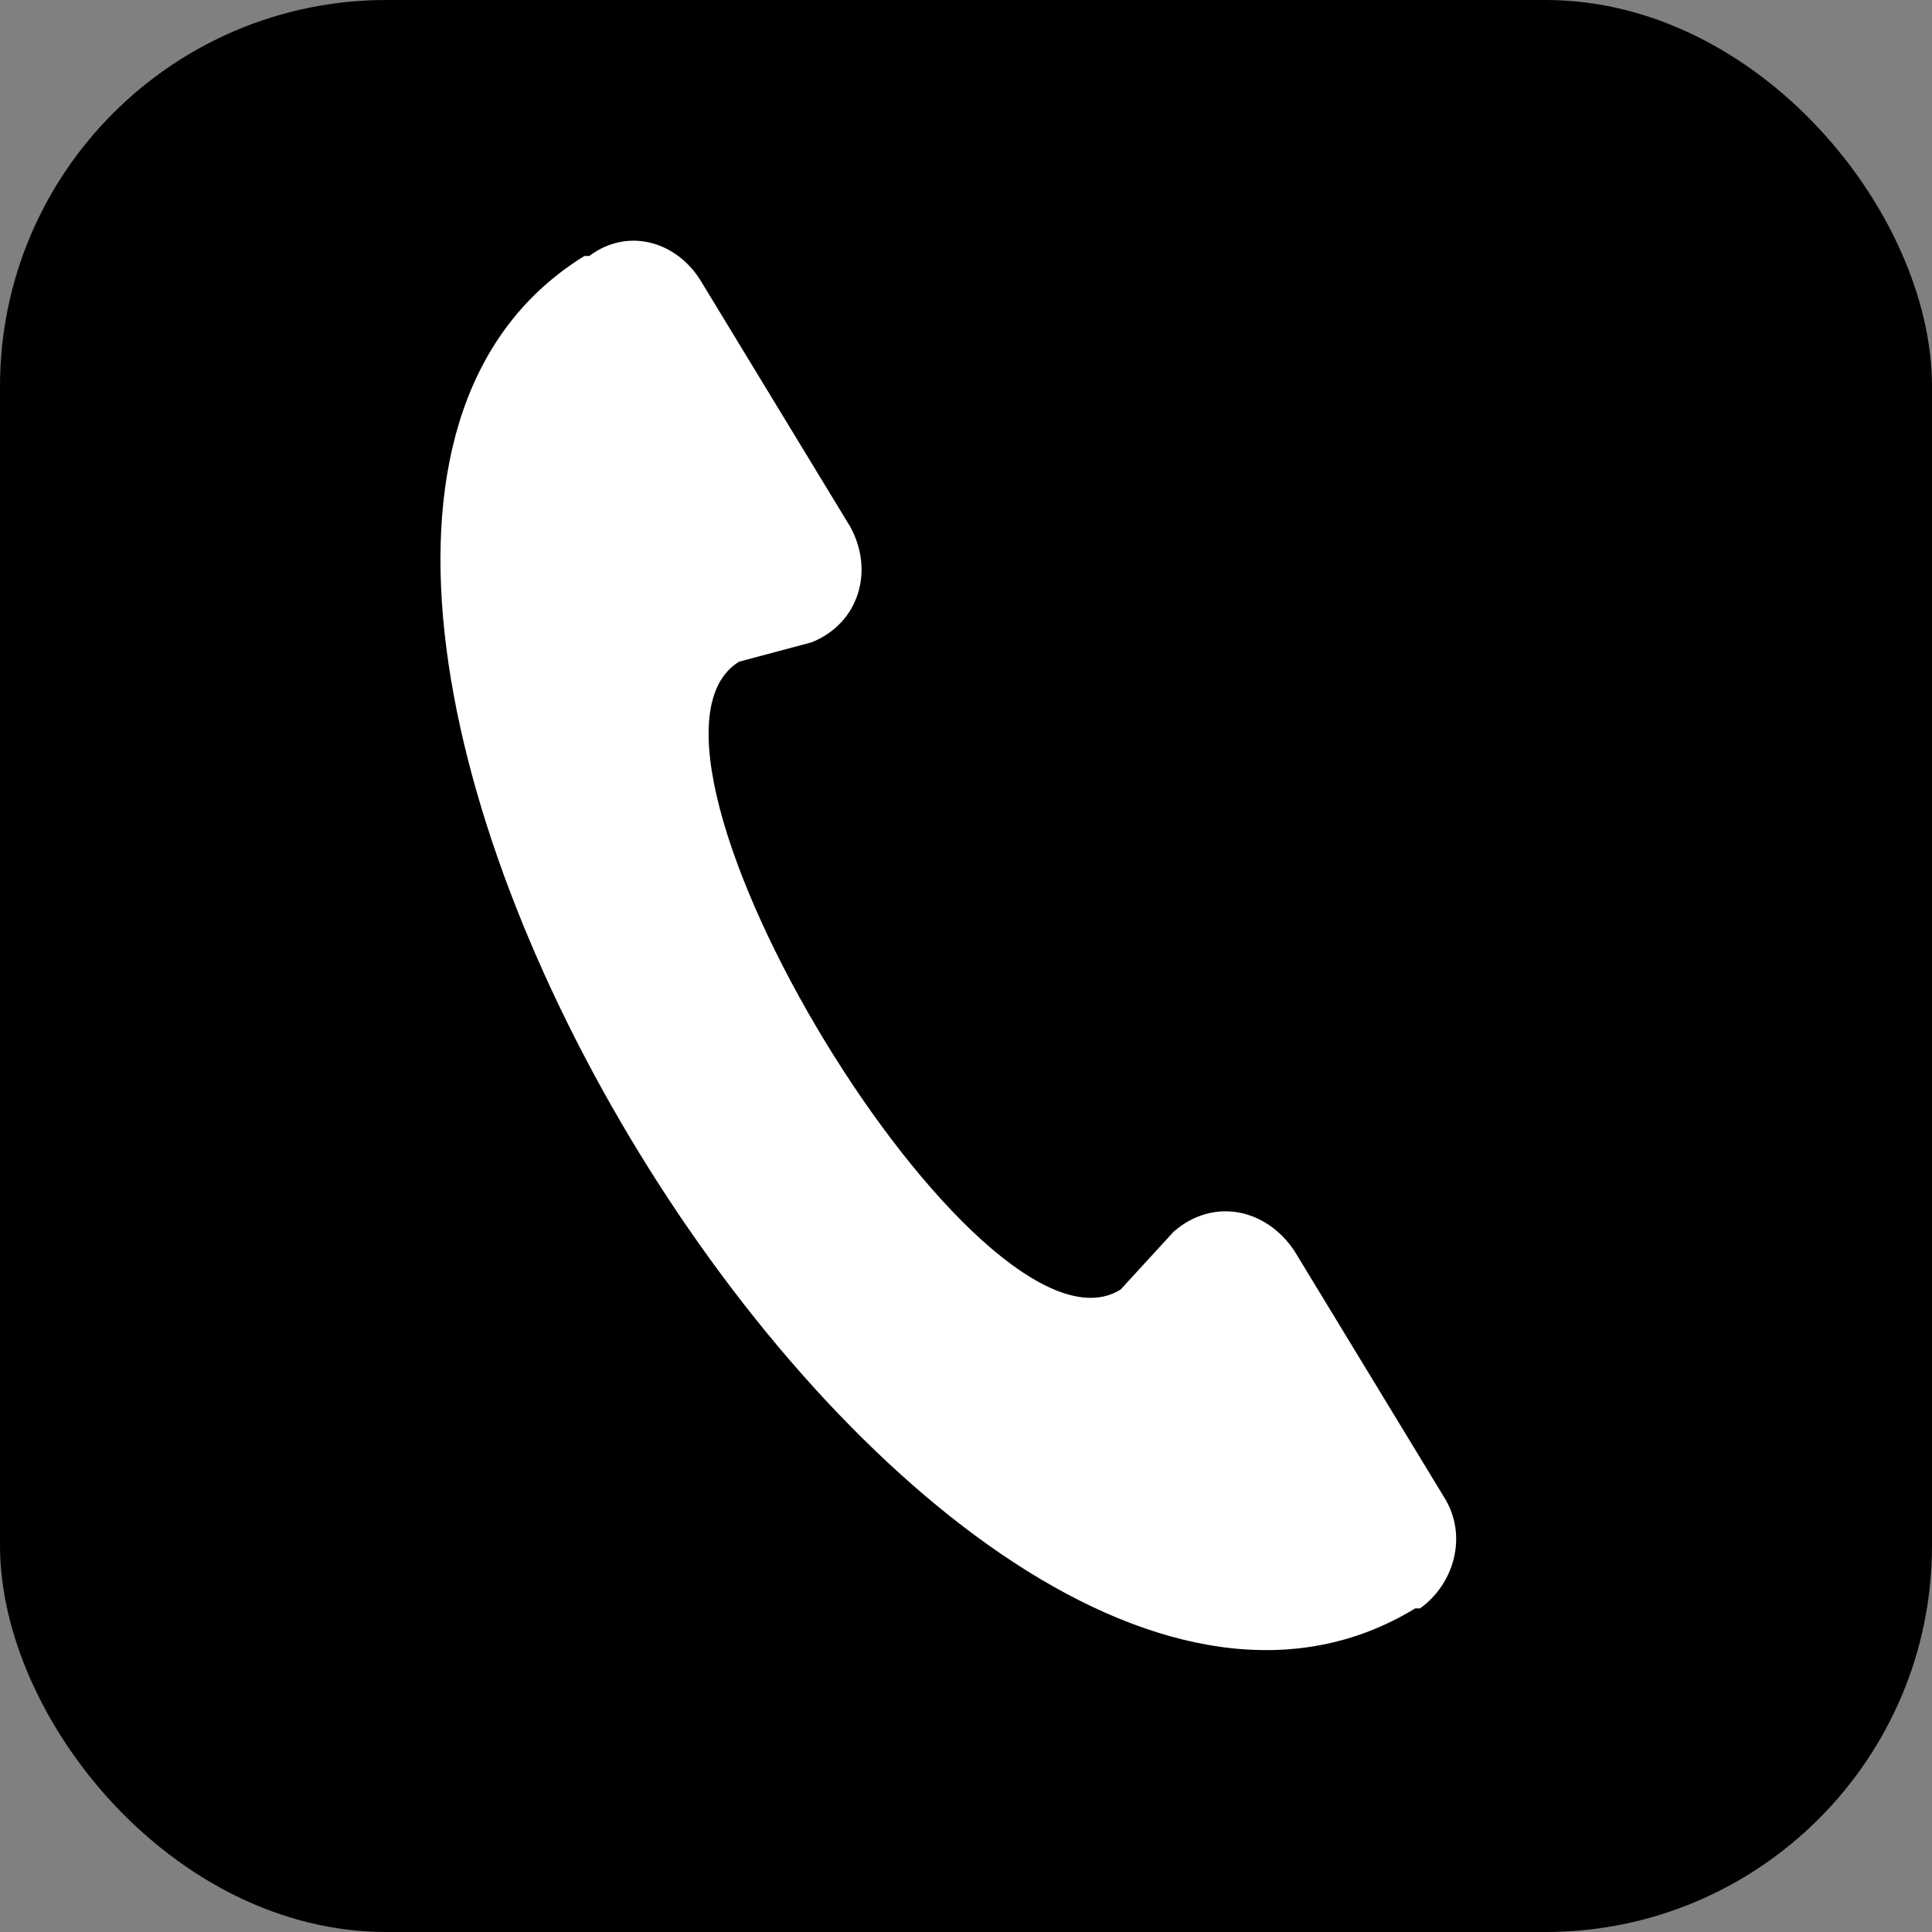 <?xml version="1.0" encoding="UTF-8"?>
<svg xmlns="http://www.w3.org/2000/svg" version="1.1" viewBox="0 0 40 40">
  <rect x="0" y="0" width="40" height="40" fill="#808080" stroke="none"/>
  <defs>
    <style>
      .cls-1 {
        fill: #000;
      }

      .cls-1, .cls-2 {
        stroke-width: 0px;
      }

      .cls-2 {
        fill: #fff;
      }
    </style>
  </defs>
  <g id="_レイヤー_2" data-name="レイヤー 2">
    <rect class="cls-1" width="40" height="40" rx="8" ry="8"/>
  </g>
  <g id="_レイヤー_3" data-name="レイヤー 3">
    <path class="cls-2" d="M14.5,5.8l3.1,5.1c.5.9.2,2-.8,2.4l-1.5.4c-2.9,1.8,5,14.8,7.9,13l1.1-1.2c.8-.7,1.9-.5,2.5.4l3.1,5.1c.5.8.2,1.8-.5,2.3h-.1C19.3,39.4,2.2,11.4,12.1,5.3h.1c.8-.6,1.8-.3,2.3.5Z"/>
  </g>
</svg>